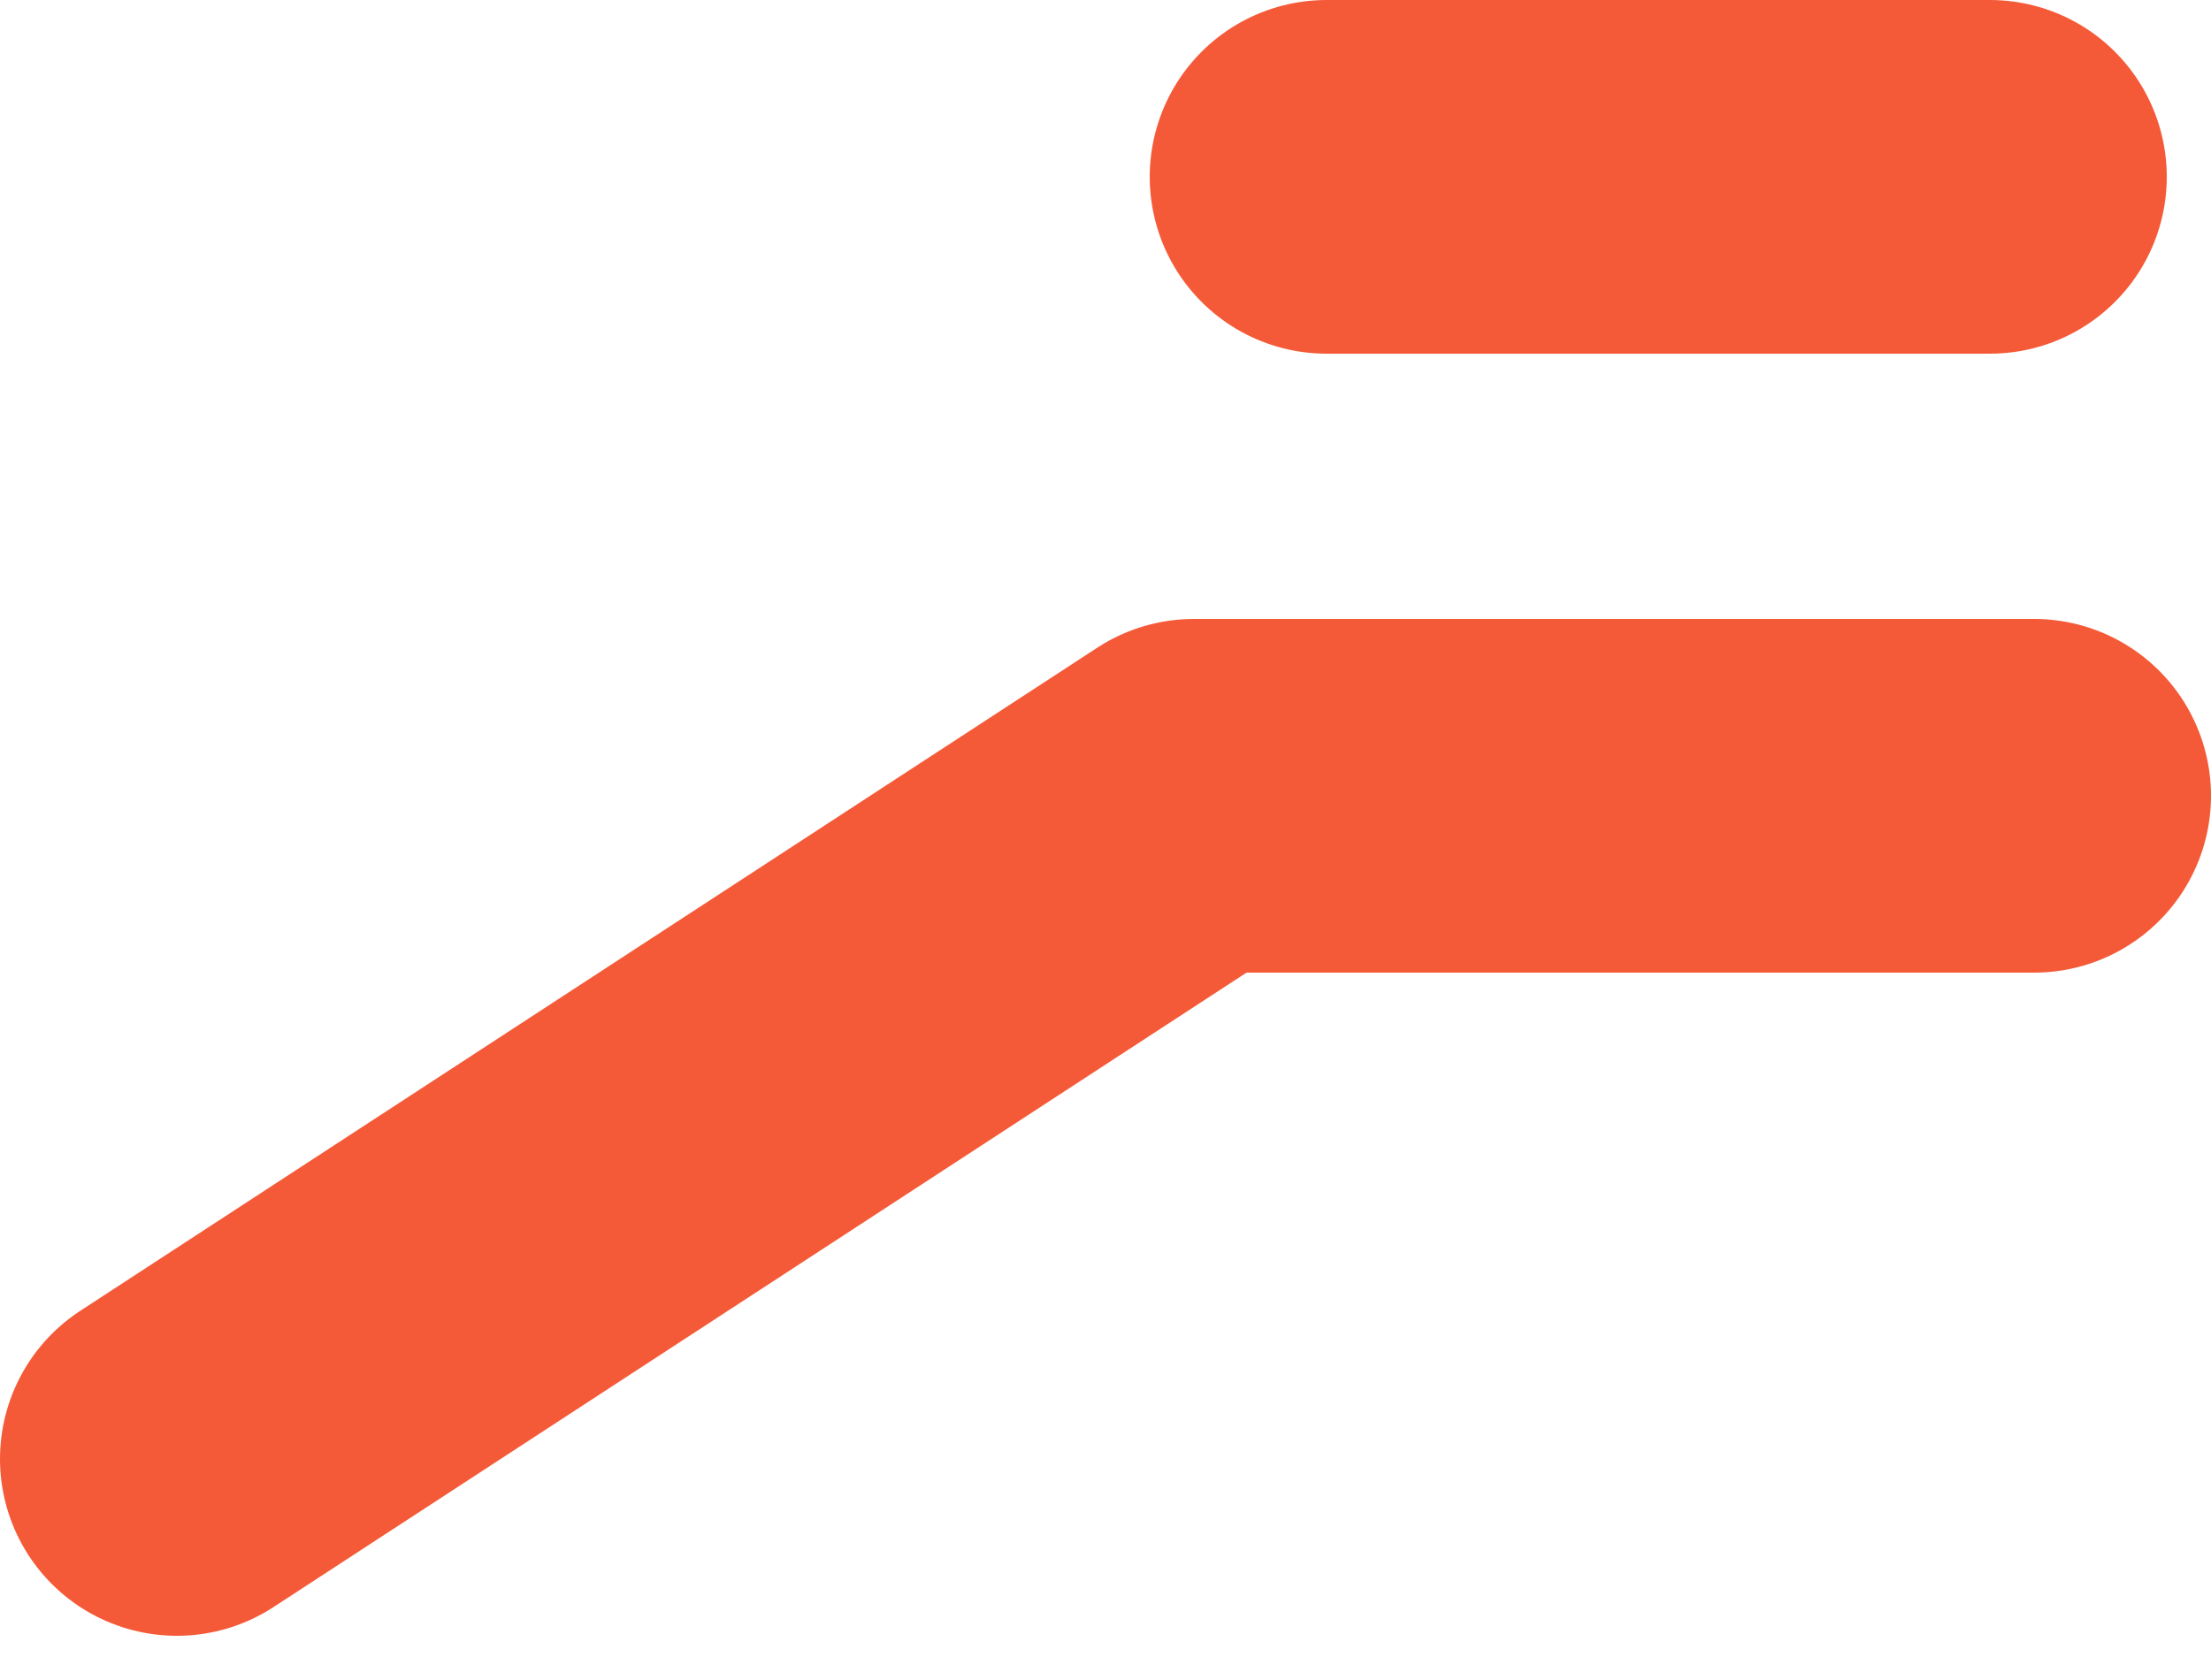 <svg width="25" height="19" viewBox="0 0 25 19" fill="none" xmlns="http://www.w3.org/2000/svg">
<path d="M2 16.5L13.5 9H23" stroke="#F55A38" stroke-width="4" stroke-linecap="round" stroke-linejoin="round"/>
<path d="M15 2H22.5" stroke="#F55A38" stroke-width="4" stroke-linecap="round" stroke-linejoin="round"/>
</svg>

